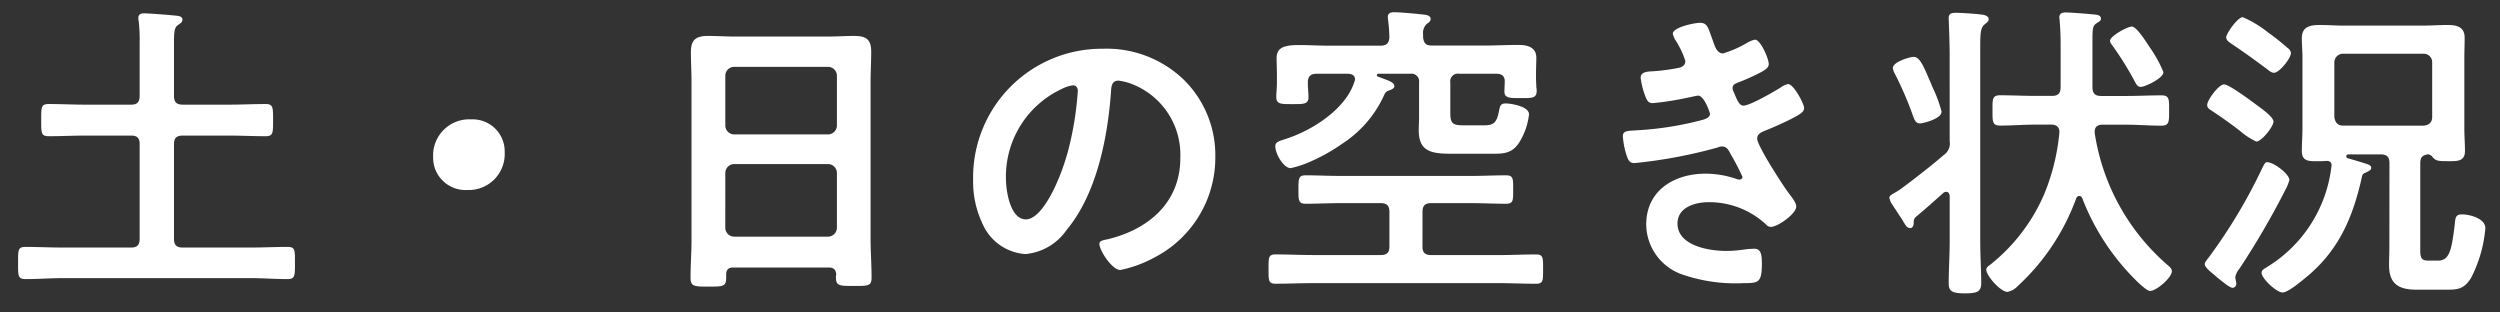 <svg xmlns="http://www.w3.org/2000/svg" width="256" height="32" viewBox="0 0 256 32">
  <rect x="0" y="0" width="256" height="32" fill="#333333" stroke="none"/>
  <g id="グループ_218" data-name="グループ 218" transform="translate(-72 -498)">
    <rect id="area" width="256" height="32" transform="translate(72 498)" fill="none"/>
    <path id="パス_2974" data-name="パス 2974" d="M-113.7-3.552c0,.64-.256.9-.864.9h-7.04c-1.248,0-2.5-.064-3.776-.064-.8,0-.768.32-.768,1.632s-.032,1.664.768,1.664c1.248,0,2.528-.1,3.776-.1h19.264c1.248,0,2.528.1,3.776.1.768,0,.768-.32.768-1.664,0-1.312.032-1.632-.768-1.632-1.28,0-2.528.064-3.776.064h-6.944c-.64,0-.9-.256-.9-.9v-9.7c0-.608.256-.864.9-.864h4.736c1.248,0,2.5.064,3.744.064.768,0,.768-.32.768-1.632,0-1.344,0-1.664-.768-1.664-1.248,0-2.5.064-3.744.064h-4.736c-.64,0-.9-.256-.9-.9v-5.44c0-.992.032-1.568.384-1.792.256-.192.48-.288.48-.576,0-.384-.512-.384-.768-.416-.608-.064-2.656-.224-3.136-.224-.32,0-.608.064-.608.48a.886.886,0,0,0,.032.288,16.764,16.764,0,0,1,.1,2.272v5.408c0,.64-.256.9-.864.9H-119.3c-1.216,0-2.464-.064-3.712-.064-.8,0-.768.352-.768,1.664,0,1.28-.032,1.632.768,1.632,1.248,0,2.5-.064,3.712-.064h4.736c.608,0,.864.256.864.864Zm33.952-12.224a3.7,3.7,0,0,0-3.9,3.872,3.313,3.313,0,0,0,3.488,3.36,3.685,3.685,0,0,0,3.84-3.872A3.278,3.278,0,0,0-79.744-15.776ZM-53.728-10.3a.916.916,0,0,1,.9-.9H-43.2a.916.916,0,0,1,.9.9v5.632a.916.916,0,0,1-.9.9h-9.632a.916.916,0,0,1-.9-.9Zm.9-3.936a.916.916,0,0,1-.9-.9v-5.12a.916.916,0,0,1,.9-.9H-43.2a.916.916,0,0,1,.9.9v5.12a.916.916,0,0,1-.9.9ZM-42.368.128A.886.886,0,0,0-42.4.416c0,.864.384.864,1.824.864s1.824.032,1.824-.864c0-1.344-.1-2.656-.1-4V-19.616c0-1.024.064-2.048.064-3.072,0-1.312-.544-1.632-1.76-1.632-.928,0-1.856.064-2.784.064h-9.344c-.96,0-1.888-.064-2.816-.064-1.248,0-1.76.384-1.76,1.664,0,1.024.064,2.016.064,3.04v16.1c0,1.312-.1,2.656-.1,4,0,.864.448.864,1.824.864,1.5,0,1.824,0,1.824-.9V.128c0-.512.224-.736.736-.736h9.76C-42.624-.608-42.4-.384-42.368.128Zm24.224-19.392c.352,0,.512.256.512.576a32.544,32.544,0,0,1-1.024,6.24c-.9,3.264-2.688,6.912-4.288,6.912-1.632,0-2.048-2.976-2.048-4.16a9.9,9.9,0,0,1,5.76-9.216A3.6,3.6,0,0,1-18.144-19.264Zm3.072-3.744a13.183,13.183,0,0,0-13.28,13.44,10.031,10.031,0,0,0,.992,4.544,5.158,5.158,0,0,0,4.352,3.04,5.732,5.732,0,0,0,4.224-2.464c3.072-3.68,4.192-9.376,4.544-14.048.032-.544.032-1.248.768-1.248a5.589,5.589,0,0,1,1.216.288,7.763,7.763,0,0,1,5.12,7.648c0,4.576-3.3,7.328-7.488,8.32-.32.064-.8.128-.8.448,0,.7,1.312,2.688,2.144,2.688a12.45,12.45,0,0,0,3.488-1.28,11.5,11.5,0,0,0,6.24-10.336A10.824,10.824,0,0,0-6.784-19.84,11.381,11.381,0,0,0-15.072-23.008ZM17.664-6.3c0-.64.256-.9.9-.9h4.064c1.184,0,2.368.064,3.584.064.768,0,.736-.352.736-1.472,0-1.056.032-1.44-.736-1.44-1.184,0-2.4.064-3.584.064H9.312c-1.216,0-2.4-.064-3.616-.064-.736,0-.736.352-.736,1.472,0,1.088,0,1.44.736,1.44,1.216,0,2.4-.064,3.616-.064h4.064c.64,0,.9.256.9.9v3.552c0,.608-.256.864-.9.864H6.5c-1.312,0-2.592-.064-3.9-.064-.736,0-.7.384-.7,1.5s-.032,1.5.7,1.5C3.9,1.056,5.184.992,6.5.992H25.44c1.28,0,2.592.064,3.872.064.736,0,.7-.384.7-1.5s.032-1.5-.7-1.5c-1.28,0-2.592.064-3.872.064H18.56c-.64,0-.9-.256-.9-.864Zm.064-18.144a1.286,1.286,0,0,1,.384-1.12c.192-.128.384-.256.384-.48,0-.448-.576-.448-1.184-.512-.544-.064-2.048-.192-2.528-.192-.352,0-.672.064-.672.512,0,.1.032.224.032.32a15.692,15.692,0,0,1,.128,1.728c-.032.608-.288.864-.9.864H8.1c-1.152,0-2.176-.064-3.008-.064-1.5,0-2.368.192-2.368,1.344,0,.384.032,1.056.032,1.76v.832c0,.448-.064.928-.064,1.376,0,.768.512.736,1.664.736,1.088,0,1.632.032,1.632-.7,0-.448-.064-.96-.064-1.408v-.1c0-.608.256-.9.9-.9H10.08c.352.032.672.16.672.576a.989.989,0,0,1-.064.256c-.9,2.816-4.352,4.992-7.072,5.856-.7.224-1.024.32-1.024.736,0,.8.864,2.24,1.568,2.24a9.892,9.892,0,0,0,1.888-.608A18.629,18.629,0,0,0,9.44-13.28a11.628,11.628,0,0,0,4.224-4.832c.16-.352.224-.512.608-.64.192-.064.512-.192.512-.416,0-.384-.512-.544-1.184-.8l-.512-.192a.143.143,0,0,1-.1-.128c0-.1.064-.16.192-.16h3.232a.784.784,0,0,1,.9.9V-16c0,.448-.032.9-.032,1.344,0,2.24,1.376,2.4,3.456,2.4h3.9c1.216,0,2.144.032,2.912-1.12a6.916,6.916,0,0,0,1.024-2.912c0-.832-1.856-1.12-2.4-1.12-.512,0-.576.256-.672.768-.224,1.12-.48,1.472-1.5,1.472H21.92c-.96,0-1.408-.064-1.408-1.152v-3.232a.784.784,0,0,1,.9-.9h3.808c.576,0,.9.256.864.864,0,.224-.032.736-.032.96,0,.7.576.672,1.7.672,1.056,0,1.6.032,1.6-.7a1.825,1.825,0,0,0-.032-.416c0-.192-.032-.672-.032-.9v-.416c0-.672.032-1.312.032-1.7,0-1.088-.928-1.312-1.824-1.312-1.184,0-2.368.064-3.552.064H18.624c-.608,0-.832-.224-.9-.864ZM46.08-25.664c-.544,0-2.784.448-2.784,1.12a2.426,2.426,0,0,0,.384.832,8.838,8.838,0,0,1,.9,1.952c0,.512-.416.672-.832.736a19.909,19.909,0,0,1-2.464.32c-.448.032-1.28,0-1.28.672a7.76,7.76,0,0,0,.544,2.048c.16.352.288.544.7.544a29.731,29.731,0,0,0,3.648-.576c.224-.032.832-.192.992-.192.64,0,1.216,1.792,1.216,1.856,0,.352-.384.512-.7.608a32.9,32.9,0,0,1-6.816,1.088c-.832.064-1.408,0-1.408.608A8.116,8.116,0,0,0,38.56-12.1c.16.48.288.8.832.8A50.371,50.371,0,0,0,47.9-12.9a1.022,1.022,0,0,1,.448-.1c.48,0,.672.384.864.768a23.889,23.889,0,0,1,1.216,2.336.287.287,0,0,1-.288.288,1.137,1.137,0,0,1-.32-.064,9.694,9.694,0,0,0-3.168-.544c-3.232,0-6.08,1.728-6.08,5.216A5.486,5.486,0,0,0,44.416.16a16.78,16.78,0,0,0,6.176.832c1.5,0,1.824-.064,1.824-2.048,0-.928-.128-1.472-.768-1.472a8.453,8.453,0,0,0-.928.064,13.382,13.382,0,0,1-1.952.16c-1.728,0-4.992-.512-4.992-2.816,0-1.664,1.824-2.176,3.168-2.176a8.546,8.546,0,0,1,5.888,2.272.668.668,0,0,0,.512.256c.7,0,2.592-1.344,2.592-2.08,0-.416-.512-1.024-.768-1.376-.576-.736-3.232-4.864-3.232-5.568,0-.544.512-.7.9-.864.864-.352,1.728-.736,2.56-1.152.64-.352,1.344-.64,1.344-1.12s-1.088-2.464-1.632-2.464a1.858,1.858,0,0,0-.768.352c-.672.416-3.136,1.856-3.808,1.856-.384,0-.608-.416-.96-1.312a1.218,1.218,0,0,1-.16-.48c0-.416.416-.512.736-.64a21.3,21.3,0,0,0,2.3-1.056c.288-.192.672-.384.672-.768,0-.544-.832-2.5-1.408-2.5a2.79,2.79,0,0,0-.8.32,10.957,10.957,0,0,1-2.464,1.088c-.64,0-.832-.672-1.088-1.408C46.912-25.152,46.848-25.664,46.08-25.664Zm47.456,5.056a12.558,12.558,0,0,0-1.344-2.464c-.288-.416-1.376-2.208-1.888-2.208-.448,0-2.24.96-2.24,1.472a.71.71,0,0,0,.16.352,32.025,32.025,0,0,1,2.4,3.84c.128.256.288.512.576.512C91.68-19.1,93.536-20,93.536-20.608Zm-22.72,4.032a14.072,14.072,0,0,0-.864-2.368,3.658,3.658,0,0,1-.192-.448c-.8-1.856-1.152-2.784-1.824-2.784-.288,0-2.112.48-2.112,1.152a1.981,1.981,0,0,0,.224.608,35.032,35.032,0,0,1,1.824,4.224c.16.416.256.832.768.832C68.768-15.36,70.816-15.776,70.816-16.576Zm.832,3.04a1.417,1.417,0,0,1-.608,1.408c-1.088.96-3.232,2.624-4.416,3.488-.224.16-.448.288-.608.384-.352.192-.544.32-.544.512a1.858,1.858,0,0,0,.352.768c.1.16.608.928,1.024,1.568a3.924,3.924,0,0,0,.32.512.584.584,0,0,0,.416.256c.32,0,.384-.352.384-.608a.657.657,0,0,1,.256-.576c.928-.768,1.856-1.6,2.784-2.432a.447.447,0,0,1,.288-.1c.32,0,.352.384.352.416v4.7c0,1.408-.1,2.816-.1,4.256,0,.768.288,1.024,1.664,1.024,1.152,0,1.664-.128,1.664-1.024,0-1.408-.1-2.848-.1-4.256V-23.264c0-1.248.032-1.888.416-2.208.16-.16.448-.288.448-.544,0-.416-.576-.48-.864-.512-.576-.064-1.92-.16-2.464-.16-.416,0-.768.032-.768.544,0,.16.1,2.272.1,3.744ZM82.88-14.4a21.754,21.754,0,0,1-1.536,6.24,18.585,18.585,0,0,1-5.5,7.232c-.192.128-.448.32-.448.544,0,.608,1.44,2.272,2.176,2.272a1.944,1.944,0,0,0,1.024-.576,22.753,22.753,0,0,0,6.016-9.024.342.342,0,0,1,.288-.224.348.348,0,0,1,.32.224,23.926,23.926,0,0,0,4.7,7.584c.352.384,1.792,1.92,2.24,1.92.672,0,2.24-1.376,2.24-2.016,0-.288-.288-.512-.48-.672A22.281,22.281,0,0,1,86.5-14.368v-.192c0-.48.352-.672.768-.672h2.4c1.216,0,2.432.1,3.648.1.832,0,.8-.416.8-1.568s.032-1.536-.8-1.536c-1.216,0-2.432.064-3.648.064h-2.5c-.64,0-.9-.256-.9-.9v-4.9c0-1.088.032-1.408.448-1.664.224-.16.416-.224.416-.448,0-.32-.288-.384-.544-.416-.512-.064-2.528-.224-3.072-.224-.352,0-.64.1-.64.512,0,.1.032.224.032.32q.1,1.152.1,2.3v4.512c0,.64-.256.9-.9.9H80.48c-1.216,0-2.432-.064-3.648-.064-.832,0-.8.384-.8,1.536s-.032,1.568.8,1.568c1.216,0,2.432-.1,3.648-.1h1.568c.48,0,.832.224.832.736Zm21.28,3.008c-.224,0-.288.224-.416.416a54.681,54.681,0,0,1-5.5,9.248c-.128.16-.48.576-.48.768,0,.416.96,1.056,1.28,1.376.448.352,1.28,1.056,1.568,1.056a.392.392,0,0,0,.384-.416c0-.224-.1-.448-.1-.7a1.86,1.86,0,0,1,.416-.832,82.763,82.763,0,0,0,4.832-8.32,4.6,4.6,0,0,0,.288-.768C106.432-10.176,104.832-11.392,104.16-11.392Zm-.992-5.792c-.64-.48-2.912-2.176-3.424-2.176-.544,0-1.728,1.6-1.728,2.112,0,.256.16.384.352.512q1.536,1.008,2.976,2.112a7.125,7.125,0,0,0,1.7,1.12c.544,0,1.76-1.536,1.76-2.048C104.8-16.032,103.552-16.9,103.168-17.184Zm3.424-5.376a.686.686,0,0,0-.32-.512,24.575,24.575,0,0,0-2.016-1.6,11.205,11.205,0,0,0-2.592-1.568c-.544,0-1.7,1.7-1.7,2.048s.32.512.576.7c1.152.768,2.3,1.6,3.424,2.432.384.288.608.512.9.512C105.408-20.544,106.592-22.048,106.592-22.56Zm5.344,7.424c-.544,0-.832-.32-.9-.9V-21.6a.894.894,0,0,1,.9-.9h8.256a.868.868,0,0,1,.864.9v5.568c0,.576-.32.832-.864.9Zm4.736,12.352c0,.64-.032,1.28-.032,1.92,0,1.984,1.024,2.528,2.848,2.528h2.624c1.44,0,2.112.064,2.912-1.184A13.5,13.5,0,0,0,126.5-4.64c0-.992-1.6-1.408-2.4-1.408-.672,0-.672.384-.736,1.056-.32,2.56-.512,3.68-1.728,3.68h-.9c-.736,0-.9-.192-.9-1.056V-11.3c0-.576.224-.832.832-.9a.768.768,0,0,1,.48.352c.352.352.64.352,1.632.352.8,0,1.632.032,1.632-1.024,0-.8-.064-1.568-.064-2.336V-22.08c0-.672.032-1.344.032-2.048,0-1.152-.832-1.312-1.792-1.312-.864,0-1.7.064-2.56.064h-7.968c-.832,0-1.664-.064-2.528-.064-.96,0-1.824.16-1.824,1.344,0,.672.064,1.344.064,2.016v7.232c0,.768-.064,1.536-.064,2.3,0,1.088.736,1.056,1.6,1.056a8.385,8.385,0,0,0,.9-.032c.32,0,.544.1.544.448A13.952,13.952,0,0,1,104.064-.608c-.192.128-.48.256-.48.544,0,.576,1.536,2.016,2.144,2.016S107.84.64,108.352.224c3.168-2.688,4.576-5.984,5.472-9.952.064-.352.1-.48.448-.608.192-.1.544-.224.544-.48,0-.288-.416-.384-.736-.48-.48-.16-1.152-.352-1.6-.48-.128-.032-.224-.1-.224-.224a.212.212,0,0,1,.224-.192h3.3c.64,0,.9.256.9.9Z" transform="translate(200 526)" fill="#fff"/>
  </g>
</svg>
